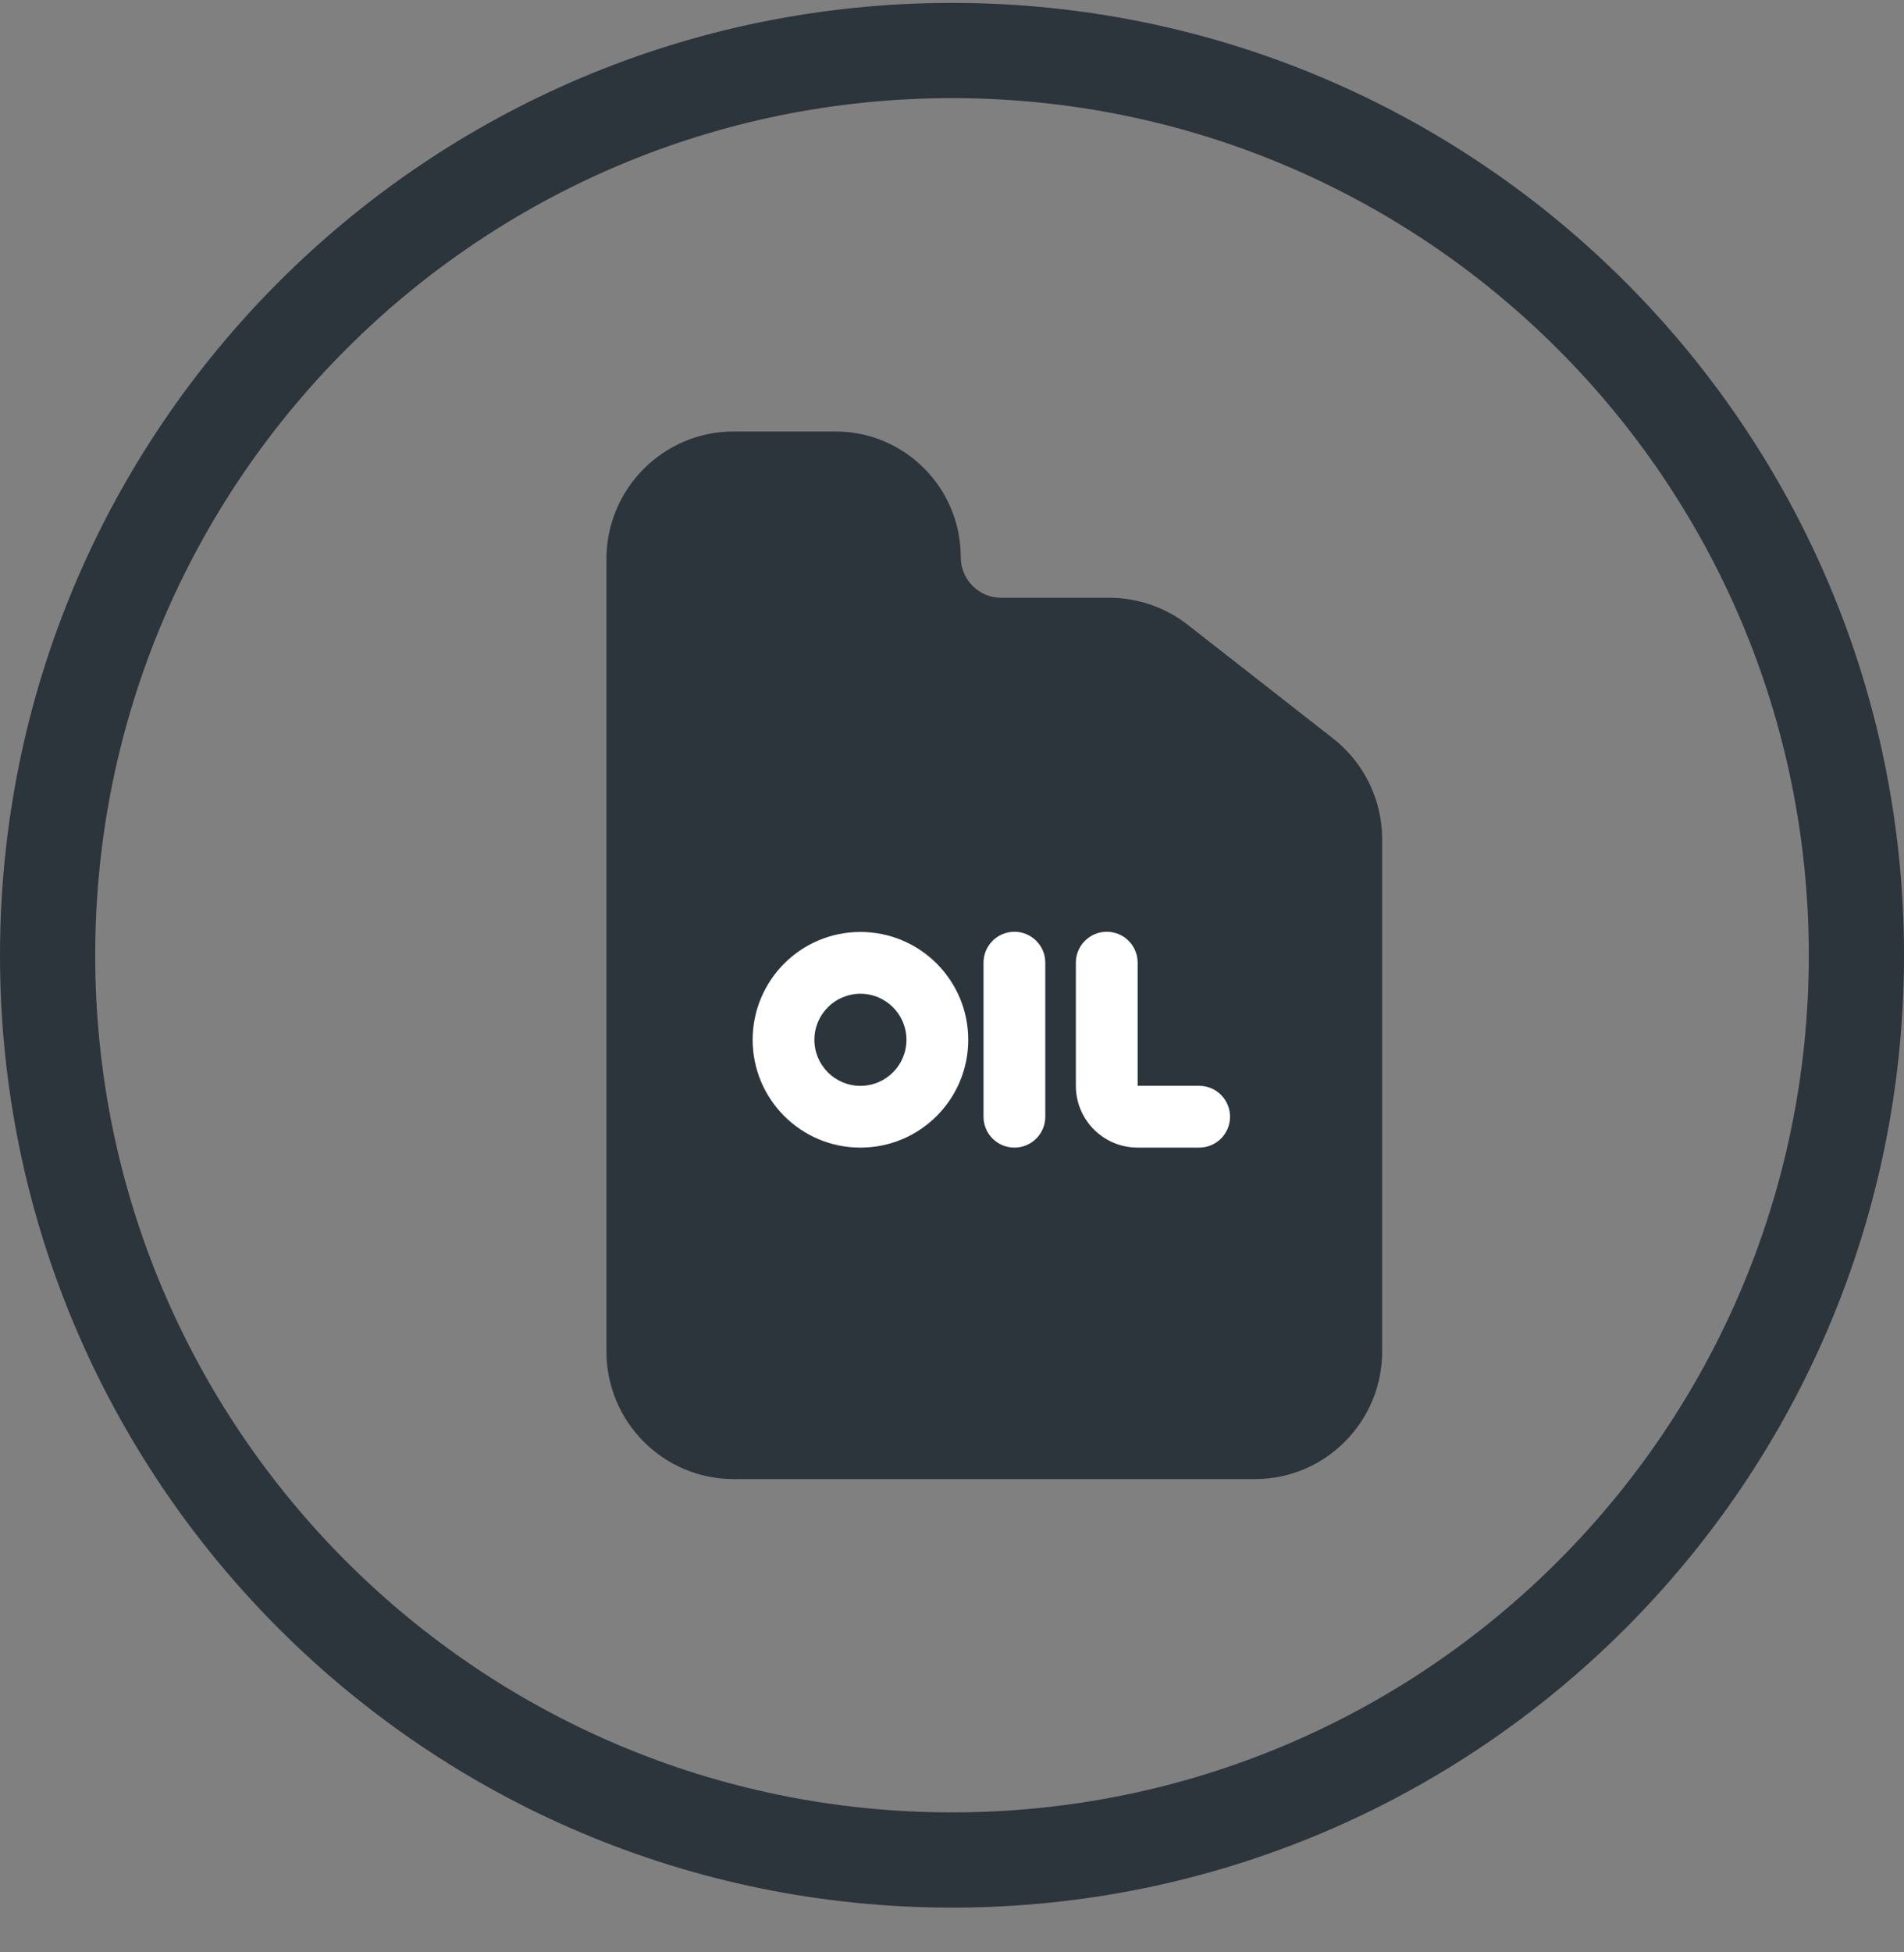 <svg width="40" height="41" viewBox="0 0 40 41" fill="none" xmlns="http://www.w3.org/2000/svg">
<rect x="0" y="0" width="40" height="41" fill="#808080" stroke="none"/>
<path fill-rule="evenodd" clip-rule="evenodd" d="M20 38.06C29.941 38.06 38 30.002 38 20.061C38 10.119 29.941 2.061 20 2.061C10.059 2.061 2 10.119 2 20.061C2 30.002 10.059 38.06 20 38.06ZM20 40.06C31.046 40.06 40 31.106 40 20.061C40 9.015 31.046 0.061 20 0.061C8.954 0.061 0 9.015 0 20.061C0 31.106 8.954 40.06 20 40.06Z" fill="#2C353B"/>
<path fill-rule="evenodd" clip-rule="evenodd" d="M12.74 11.743C12.74 10.262 13.937 9.061 15.414 9.061H17.552C19.006 9.061 20.184 10.243 20.184 11.701C20.184 12.172 20.564 12.554 21.034 12.554H23.308C23.903 12.554 24.481 12.753 24.951 13.12L28.006 15.508C28.656 16.017 29.037 16.797 29.037 17.625V28.378C29.037 29.86 27.84 31.061 26.363 31.061H15.414C13.937 31.061 12.74 29.86 12.74 28.378V11.743Z" fill="#2C353B"/>
<path fill-rule="evenodd" clip-rule="evenodd" d="M18.076 22.803C18.61 22.803 19.043 22.37 19.043 21.836C19.043 21.302 18.61 20.869 18.076 20.869C17.542 20.869 17.109 21.302 17.109 21.836C17.109 22.37 17.542 22.803 18.076 22.803ZM18.076 24.1C19.327 24.1 20.341 23.086 20.341 21.836C20.341 20.585 19.327 19.571 18.076 19.571C16.826 19.571 15.812 20.585 15.812 21.836C15.812 23.086 16.826 24.1 18.076 24.1Z" fill="white"/>
<path fill-rule="evenodd" clip-rule="evenodd" d="M21.311 19.567C21.669 19.567 21.96 19.858 21.96 20.216L21.96 23.451C21.96 23.81 21.669 24.1 21.311 24.1C20.953 24.1 20.662 23.81 20.662 23.451L20.662 20.216C20.662 19.858 20.953 19.567 21.311 19.567Z" fill="white"/>
<path fill-rule="evenodd" clip-rule="evenodd" d="M23.251 19.567C23.61 19.567 23.9 19.858 23.9 20.216V22.802H25.192C25.551 22.802 25.841 23.093 25.841 23.451C25.841 23.81 25.551 24.1 25.192 24.1H23.9C23.183 24.1 22.602 23.519 22.602 22.802V20.216C22.602 19.858 22.893 19.567 23.251 19.567Z" fill="white"/>
</svg>

